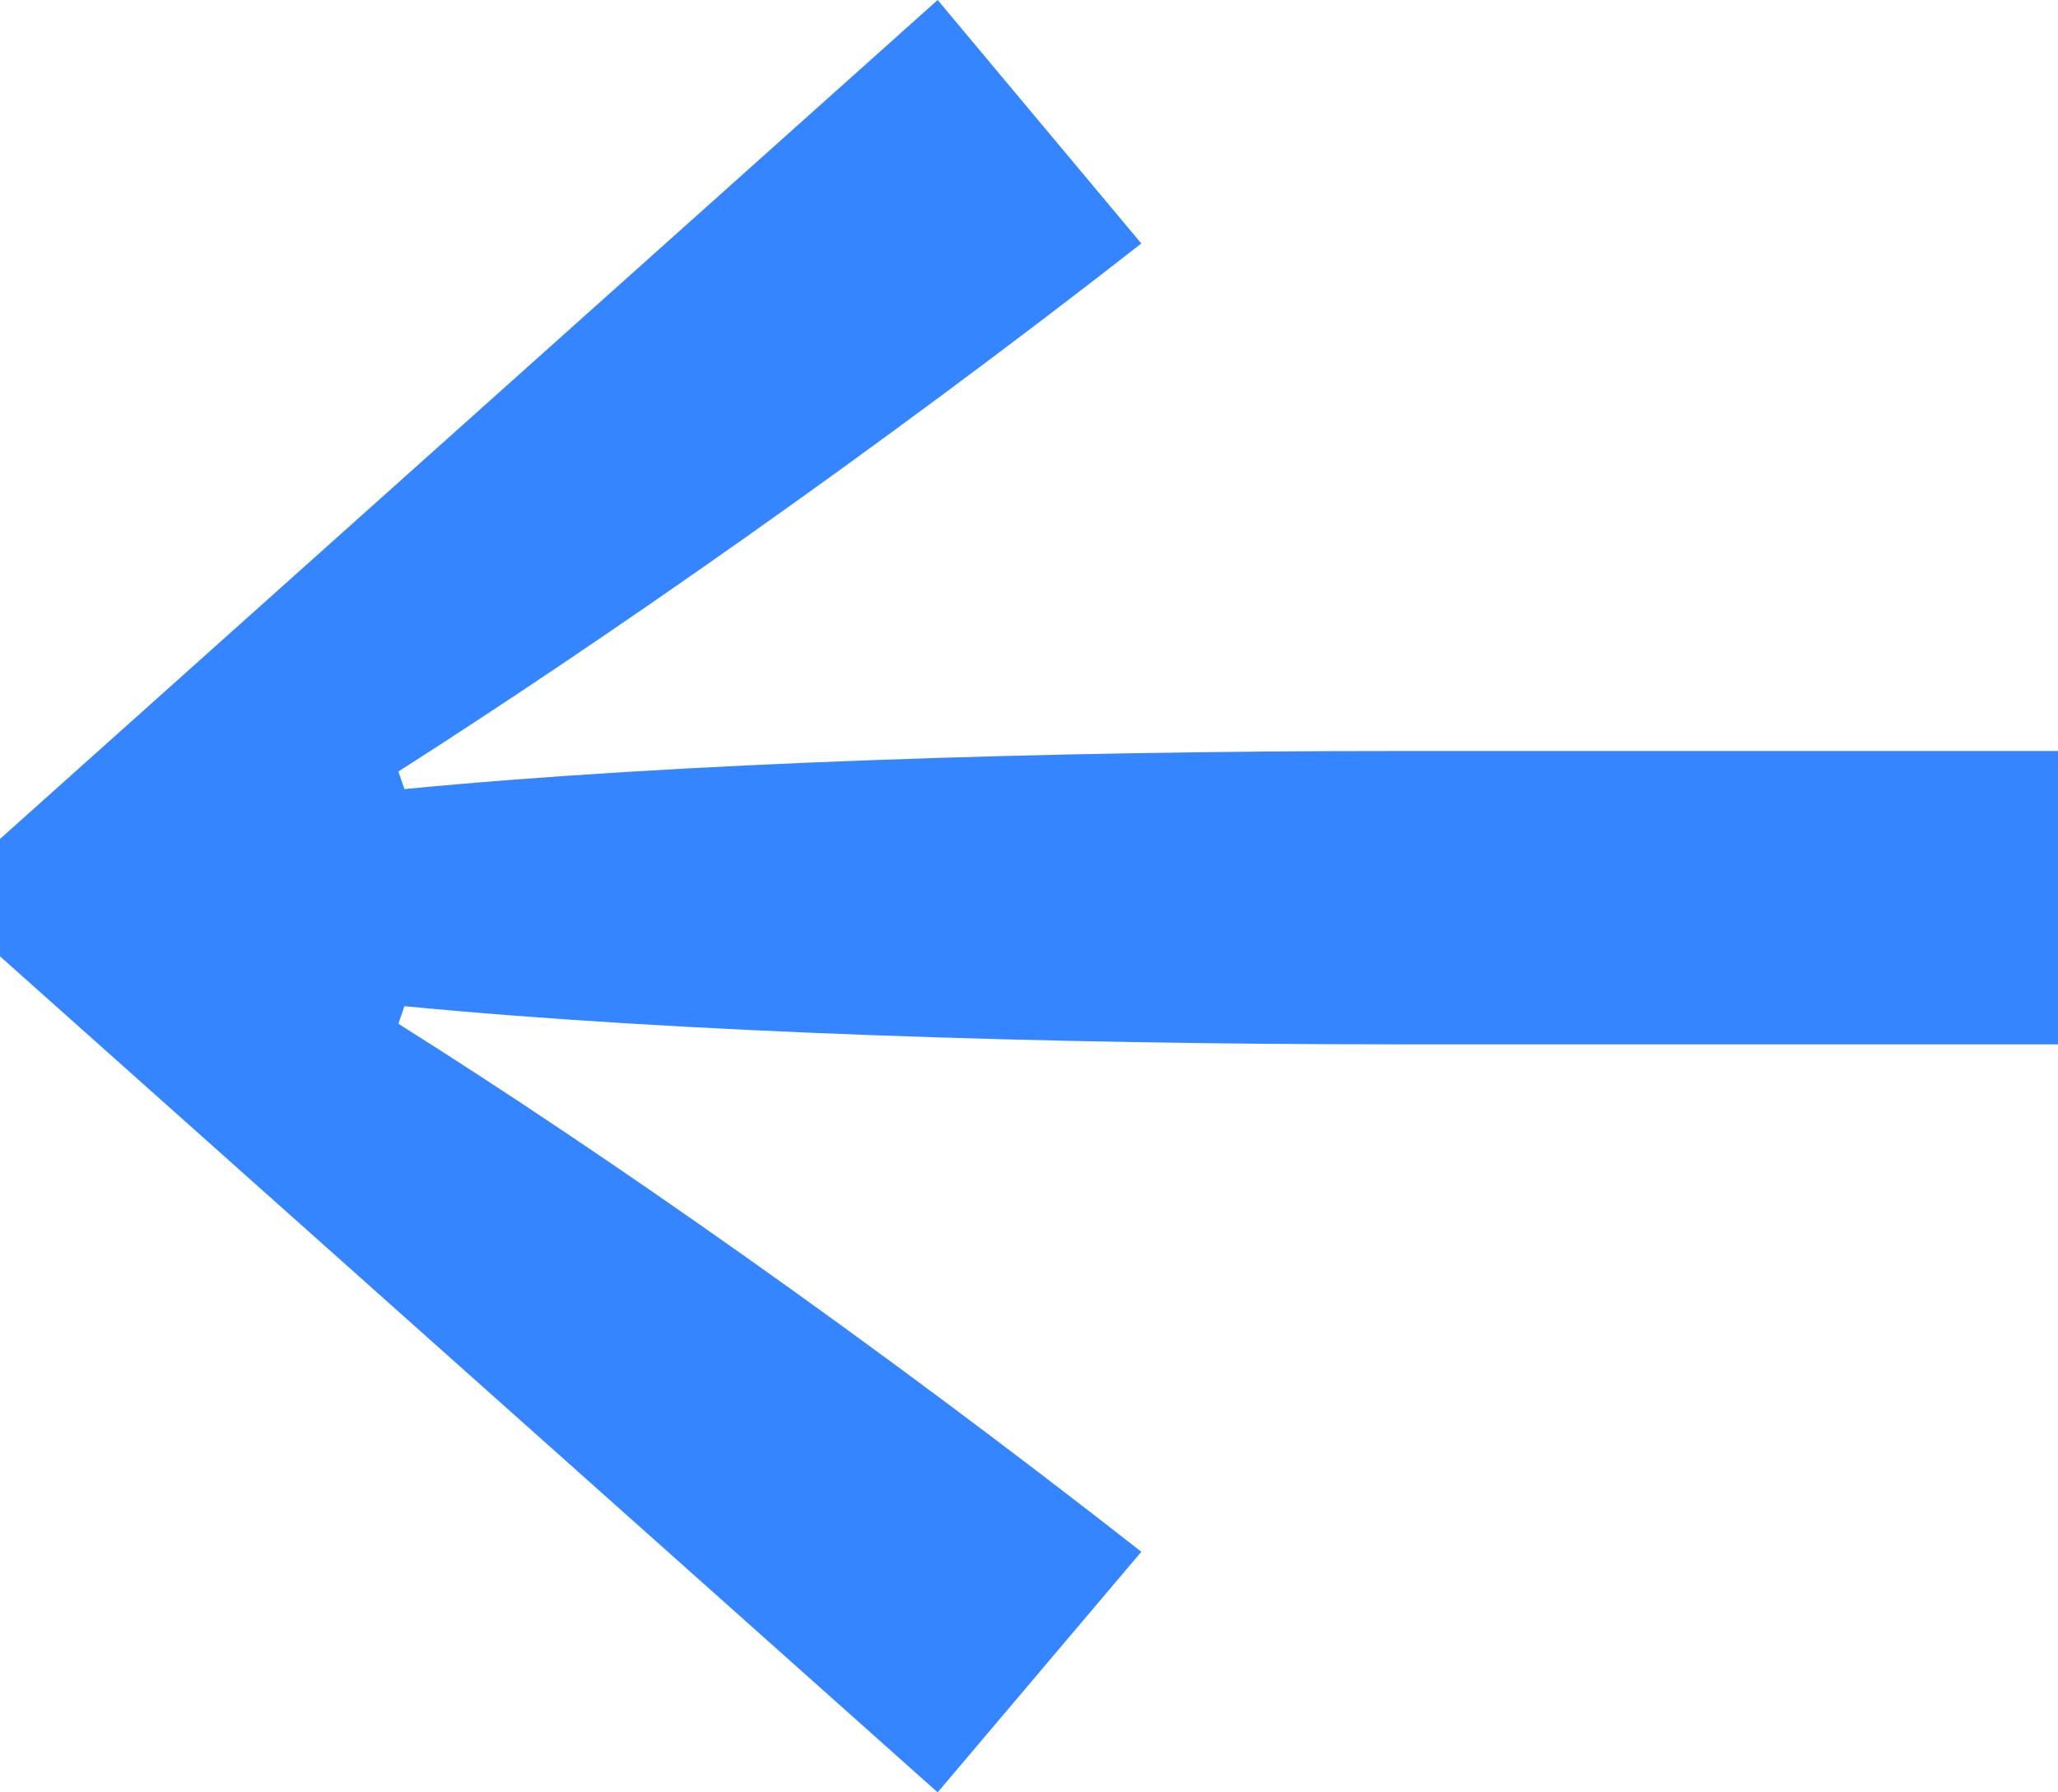 <svg width="31" height="27" viewBox="0 0 31 27" fill="none" xmlns="http://www.w3.org/2000/svg">
<path d="M-4.76837e-07 14.406L14.124 27L17.192 23.376C13.131 20.195 9.16 17.411 6.001 15.422L6.092 15.157C10.198 15.555 15.793 15.732 21.028 15.732L31 15.732L31 11.313L21.028 11.313C15.793 11.313 10.198 11.489 6.092 11.887L6.001 11.622C9.115 9.633 13.176 6.805 17.192 3.668L14.124 5.96046e-07L-4.76837e-07 12.638V14.406Z" fill="#3485FF"/>
</svg>
